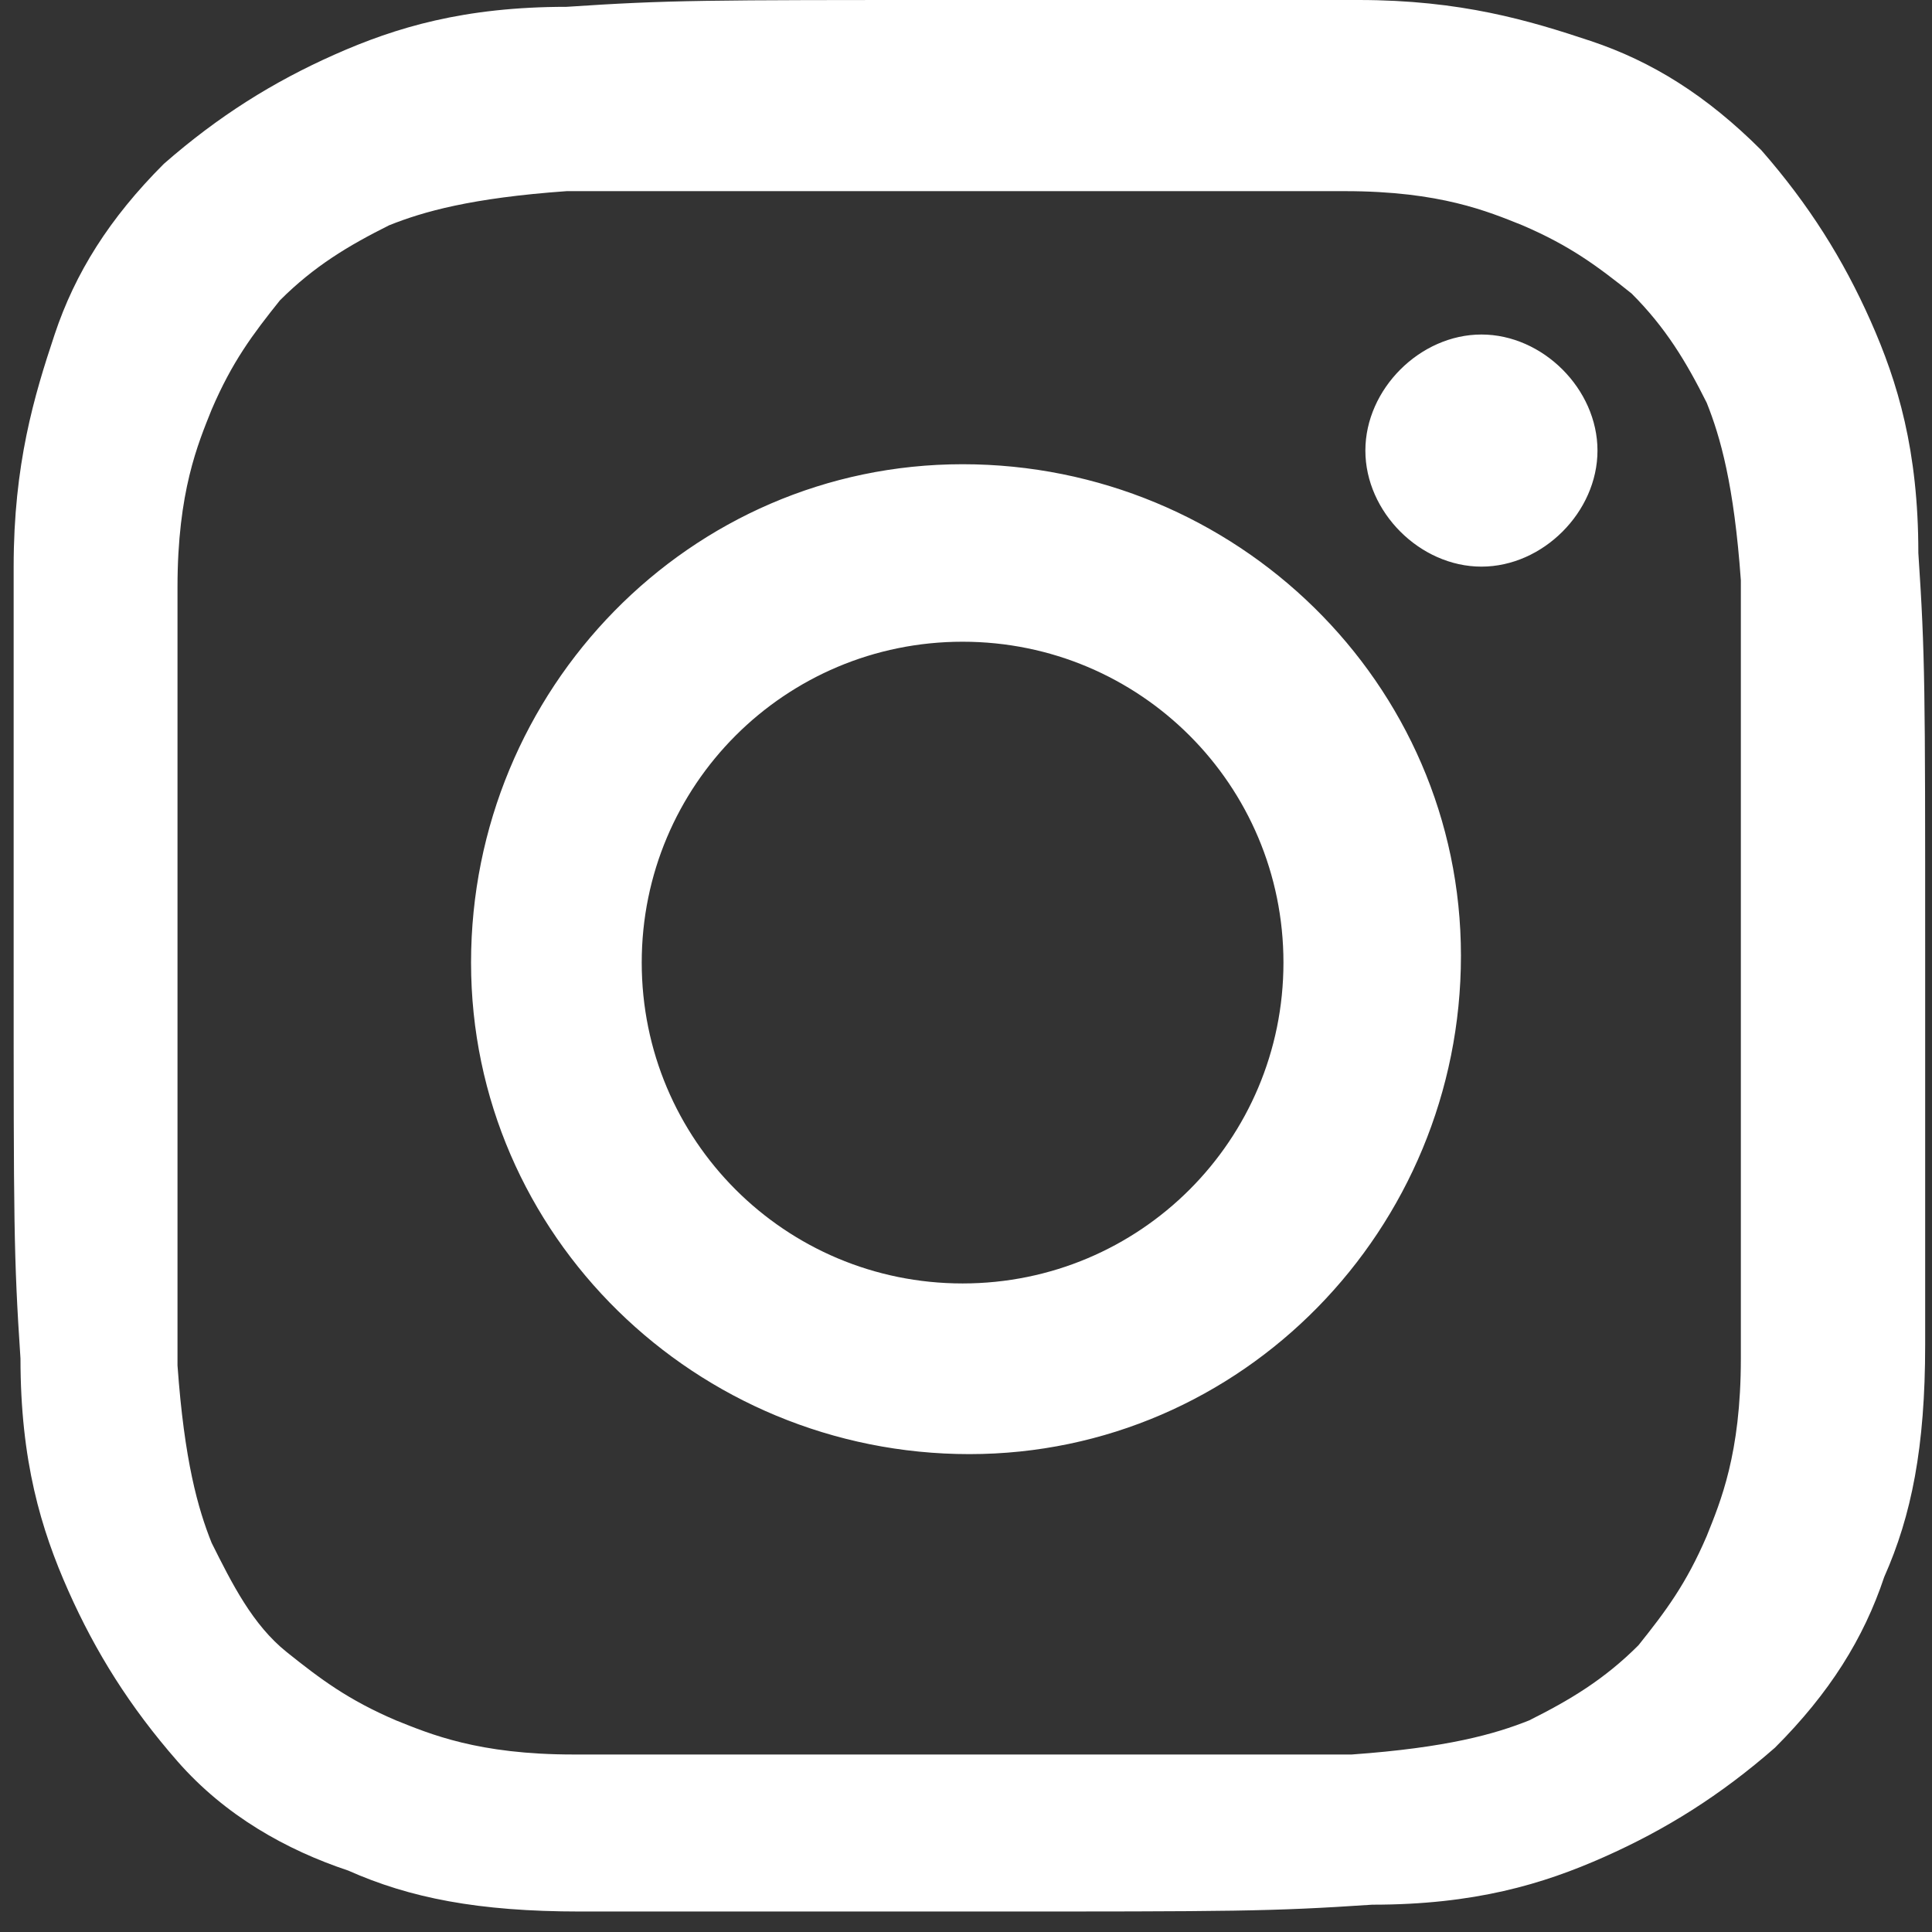 <?xml version="1.0" encoding="UTF-8"?>
<svg xmlns="http://www.w3.org/2000/svg" version="1.1" viewBox="0 0 28.3 28.3">
  <rect x="0" y="0" width="28.3" height="28.3" fill="#333333" stroke="none"/>
  <defs>
    <style>
      .cls-1 {
        fill: #fff;
      }
    </style>
  </defs>
  <!-- Generator: Adobe Illustrator 28.7.3, SVG Export Plug-In . SVG Version: 1.2.0 Build 164)  -->
  <g>
    <g id="_レイヤー_2">
      <g id="_レイヤー_1-2">
        <path class="cls-1" d="M8.3.1c-1.5,0-2.5.3-3.4.7-.9.4-1.7.9-2.5,1.6-.8.8-1.3,1.6-1.6,2.5-.3.9-.6,1.9-.6,3.4,0,1.5,0,2,0,5.8s0,4.3.1,5.8c0,1.5.3,2.5.7,3.4.4.9.9,1.7,1.6,2.5s1.6,1.3,2.5,1.6c.9.4,1.9.6,3.4.6,1.5,0,2,0,5.8,0,3.8,0,4.3,0,5.8-.1,1.5,0,2.5-.3,3.4-.7.9-.4,1.7-.9,2.5-1.6.8-.8,1.3-1.6,1.6-2.5.4-.9.6-1.9.6-3.4,0-1.5,0-2,0-5.8,0-3.8,0-4.3-.1-5.8,0-1.5-.3-2.5-.7-3.4-.4-.9-.9-1.7-1.6-2.5-.8-.8-1.6-1.3-2.5-1.6-.9-.3-1.9-.6-3.4-.6-1.5,0-2,0-5.8,0s-4.3,0-5.8.1M8.4,25.7c-1.4,0-2.1-.3-2.6-.5-.7-.3-1.1-.6-1.6-1s-.8-1-1.1-1.6c-.2-.5-.4-1.2-.5-2.6,0-1.5,0-1.9,0-5.7s0-4.2,0-5.7c0-1.4.3-2.1.5-2.6.3-.7.6-1.1,1-1.6.5-.5,1-.8,1.6-1.1.5-.2,1.2-.4,2.6-.5,1.5,0,1.9,0,5.7,0s4.2,0,5.7,0c1.4,0,2.1.3,2.6.5.7.3,1.1.6,1.6,1,.5.5.8,1,1.1,1.6.2.5.4,1.2.5,2.6,0,1.5,0,1.9,0,5.7s0,4.2,0,5.7c0,1.4-.3,2.1-.5,2.6-.3.7-.6,1.1-1,1.6-.5.5-1,.8-1.6,1.1-.5.2-1.2.4-2.6.5-1.5,0-1.9,0-5.7,0s-4.2,0-5.7,0M20,6.6c0,.9.8,1.7,1.7,1.7s1.7-.8,1.7-1.7-.8-1.7-1.7-1.7-1.7.8-1.7,1.7M6.9,14.1c0,4,3.3,7.2,7.3,7.2,4,0,7.2-3.3,7.2-7.3s-3.3-7.2-7.3-7.2-7.2,3.3-7.2,7.3M9.4,14.1c0-2.6,2.1-4.7,4.7-4.7s4.7,2.1,4.7,4.7-2.1,4.7-4.7,4.7-4.7-2.1-4.7-4.7"/>
      </g>
    </g>
  </g>
</svg>